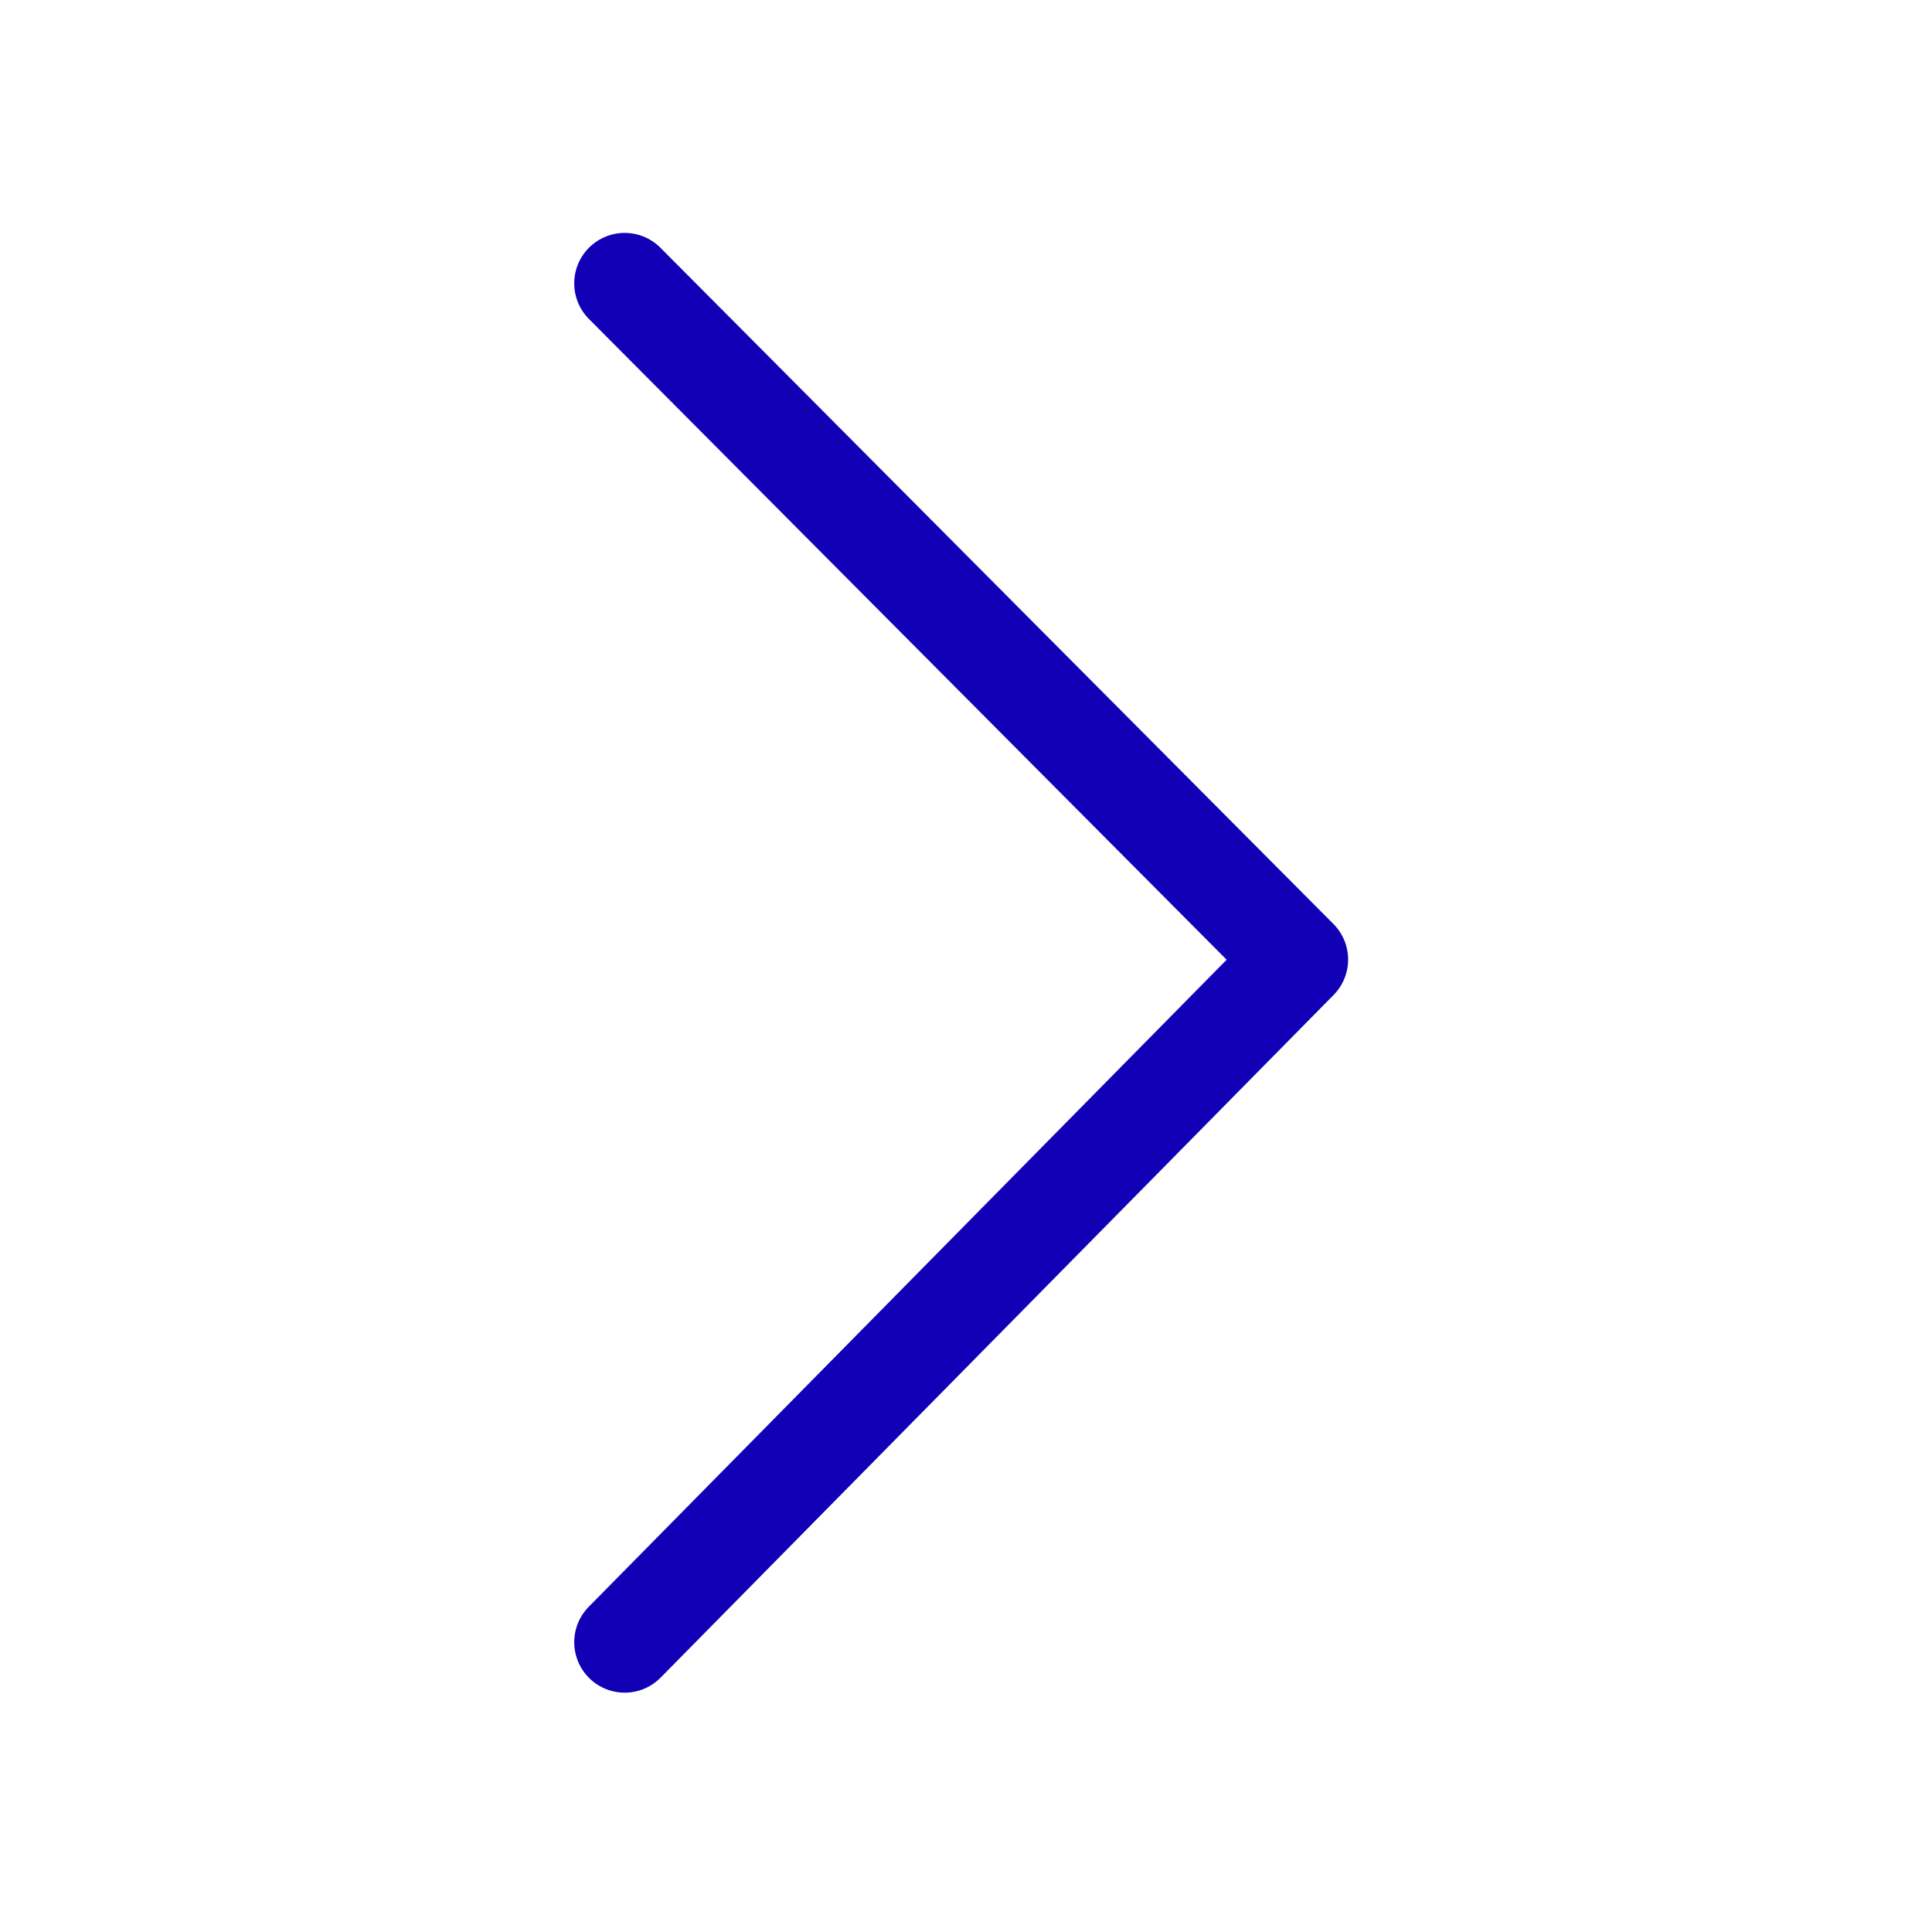<?xml version="1.0" encoding="utf-8"?>
<!-- Generator: Adobe Illustrator 26.0.3, SVG Export Plug-In . SVG Version: 6.00 Build 0)  -->
<svg version="1.1" id="圖層_1" xmlns="http://www.w3.org/2000/svg" xmlns:xlink="http://www.w3.org/1999/xlink" x="0px" y="0px"
	 viewBox="0 0 60 60" style="enable-background:new 0 0 60 60;" xml:space="preserve">
<style type="text/css">
	.st0{fill:none;stroke:#1200B6;stroke-width:3.134;stroke-linecap:round;stroke-linejoin:round;stroke-miterlimit:10;}
</style>
<polyline class="st0" points="19.4,51 40.3,29.8 19.4,8.8 "/>
</svg>
